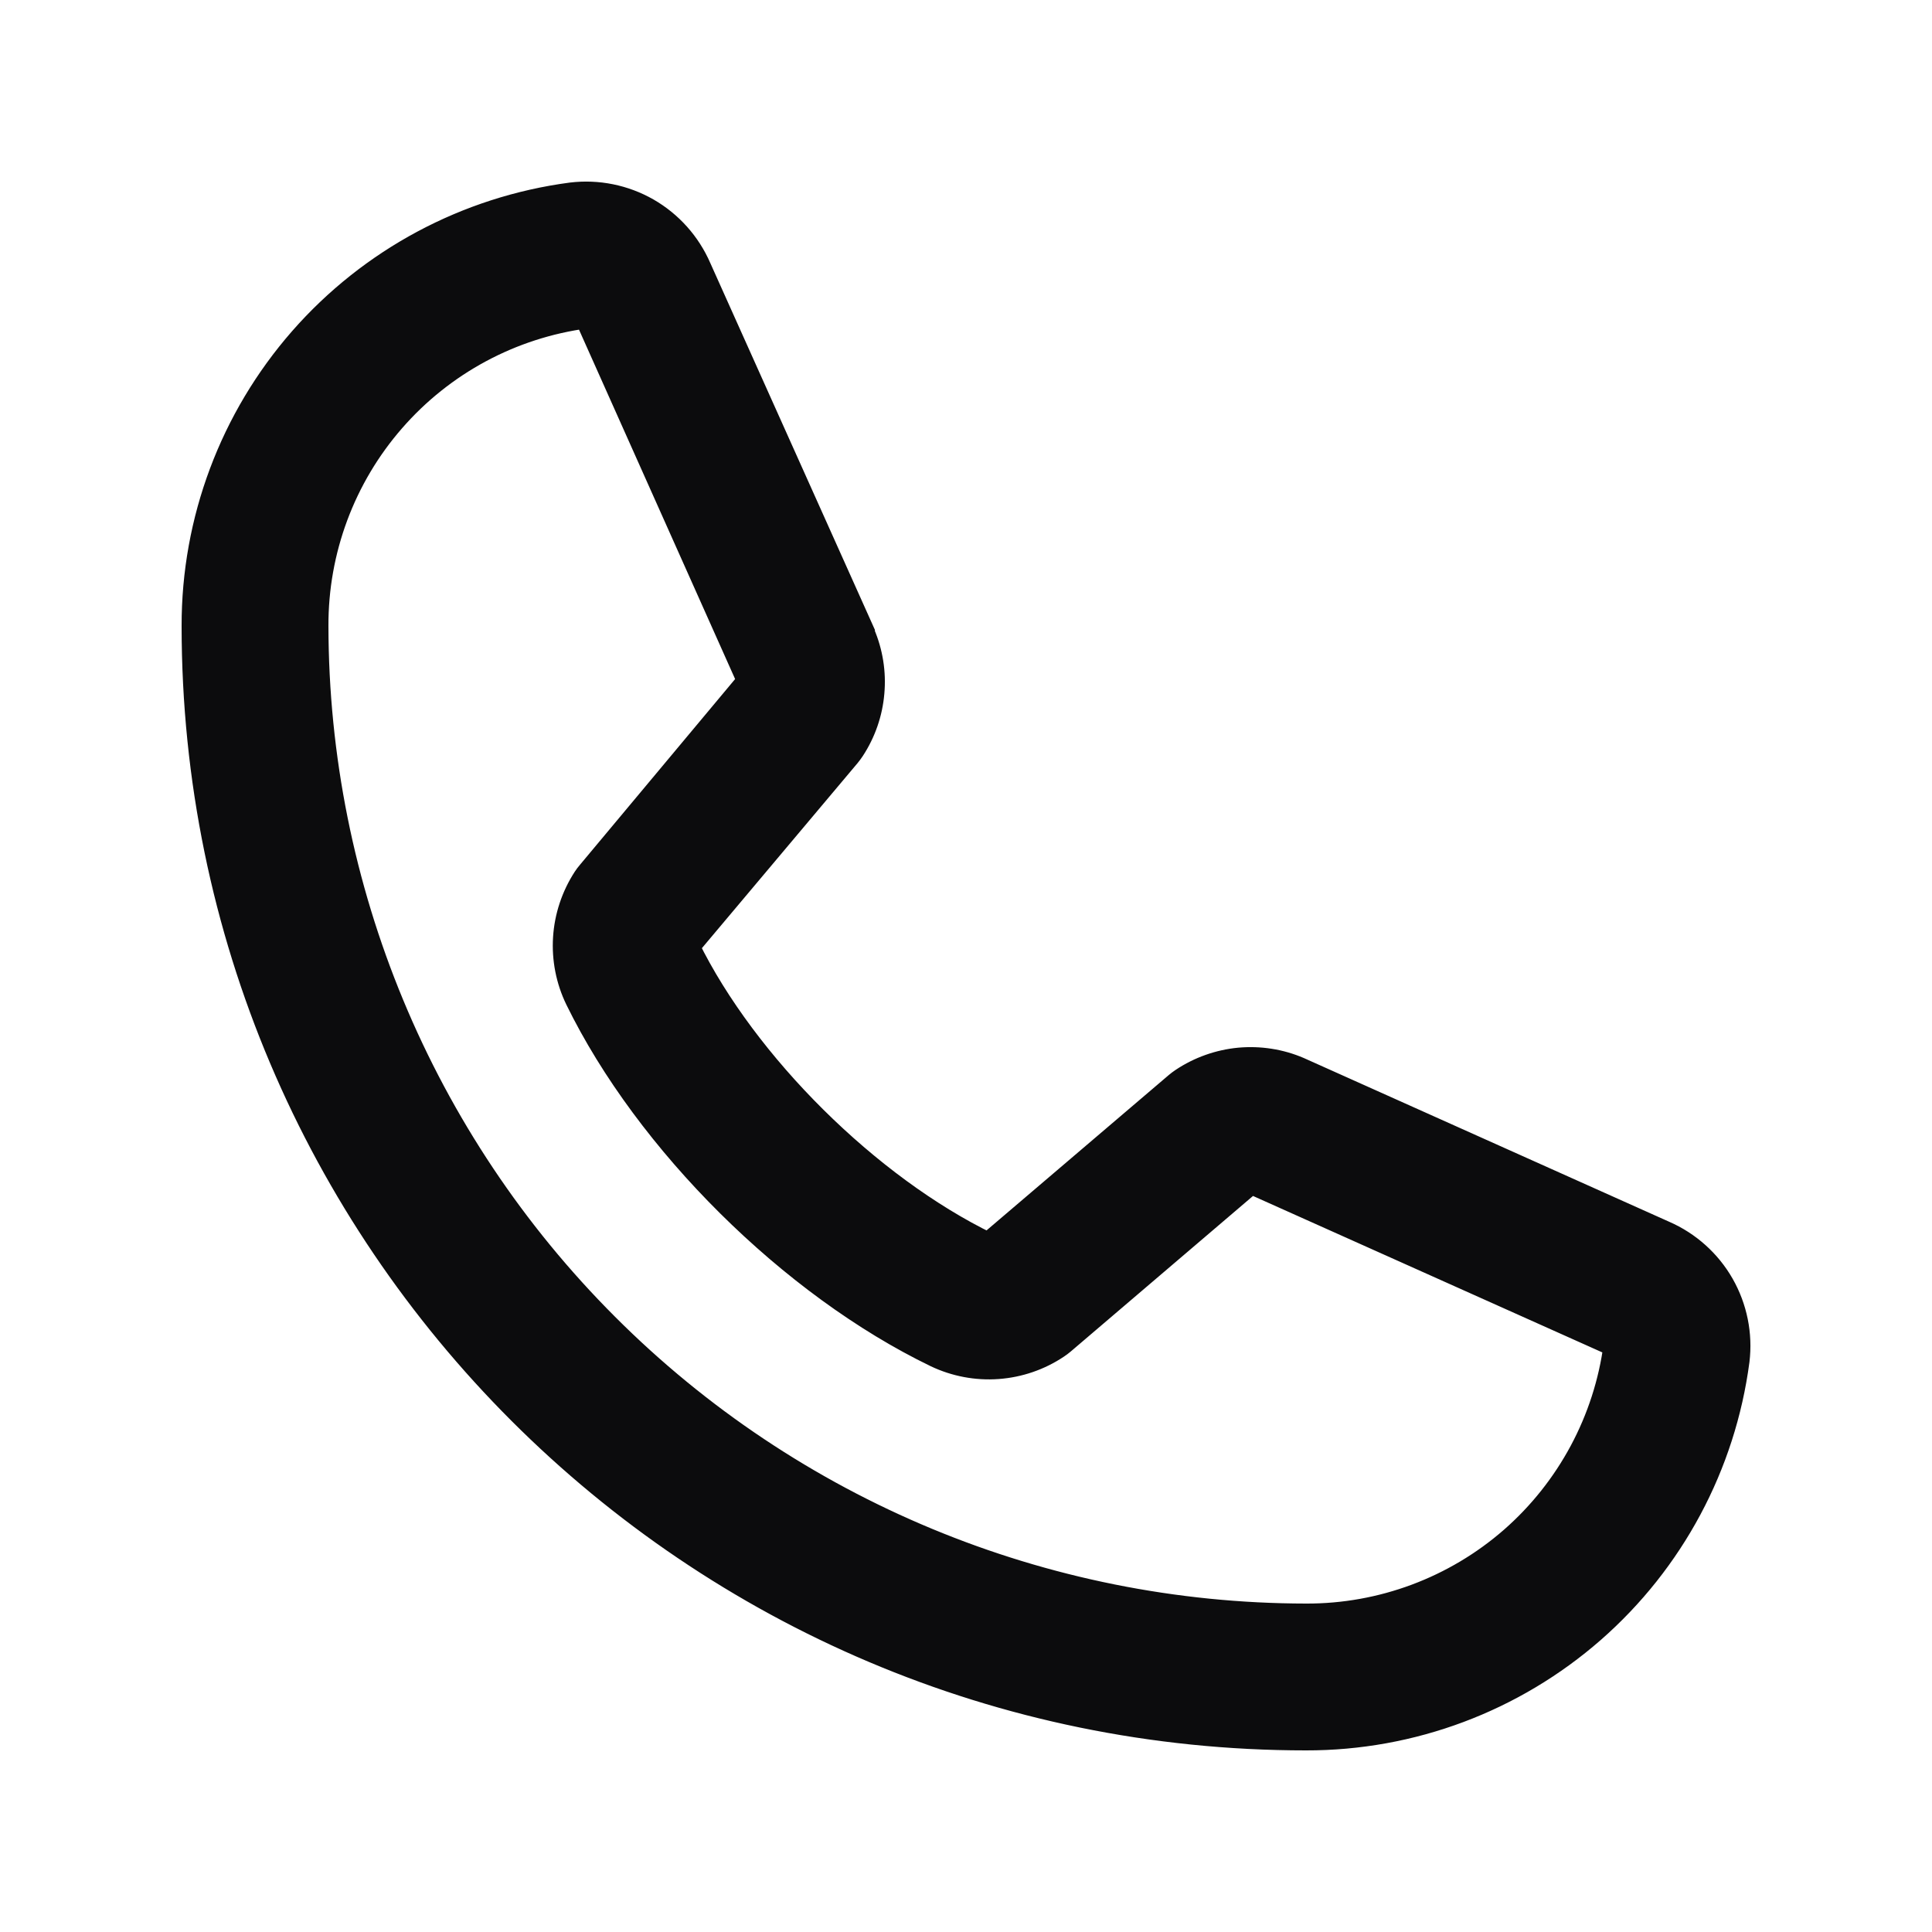 <svg width="20" height="20" viewBox="0 0 20 20" fill="none" xmlns="http://www.w3.org/2000/svg">
<path d="M17.23 12.757L13.461 11.068L13.45 11.063C13.255 10.979 13.041 10.946 12.829 10.965C12.618 10.985 12.414 11.057 12.237 11.175C12.216 11.189 12.196 11.204 12.177 11.22L10.23 12.88C8.996 12.281 7.722 11.017 7.123 9.799L8.786 7.822C8.802 7.802 8.817 7.782 8.831 7.761C8.947 7.584 9.017 7.382 9.035 7.172C9.054 6.961 9.02 6.75 8.937 6.556V6.546L7.243 2.771C7.133 2.518 6.945 2.307 6.705 2.169C6.465 2.032 6.188 1.976 5.914 2.009C4.83 2.152 3.835 2.684 3.114 3.507C2.394 4.33 1.998 5.386 2 6.48C2 12.832 7.168 18 13.52 18C14.614 18.002 15.67 17.606 16.493 16.886C17.316 16.165 17.848 15.17 17.991 14.086C18.024 13.812 17.968 13.535 17.831 13.295C17.694 13.056 17.483 12.867 17.23 12.757ZM13.52 16.72C10.805 16.717 8.202 15.637 6.283 13.717C4.363 11.798 3.283 9.195 3.28 6.48C3.277 5.699 3.558 4.943 4.072 4.354C4.585 3.765 5.295 3.383 6.07 3.28C6.069 3.283 6.069 3.286 6.07 3.289L7.75 7.049L6.096 9.029C6.079 9.048 6.064 9.069 6.05 9.09C5.93 9.275 5.859 9.488 5.845 9.708C5.831 9.928 5.874 10.148 5.97 10.346C6.695 11.829 8.189 13.311 9.687 14.035C9.887 14.13 10.108 14.172 10.329 14.156C10.55 14.14 10.763 14.067 10.947 13.944C10.968 13.93 10.988 13.915 11.007 13.899L12.951 12.24L16.711 13.924H16.72C16.618 14.699 16.236 15.411 15.648 15.926C15.059 16.44 14.302 16.723 13.52 16.72Z" fill="#0C0C0D" stroke="#0C0C0D" stroke-width="0.24"/>
</svg>
